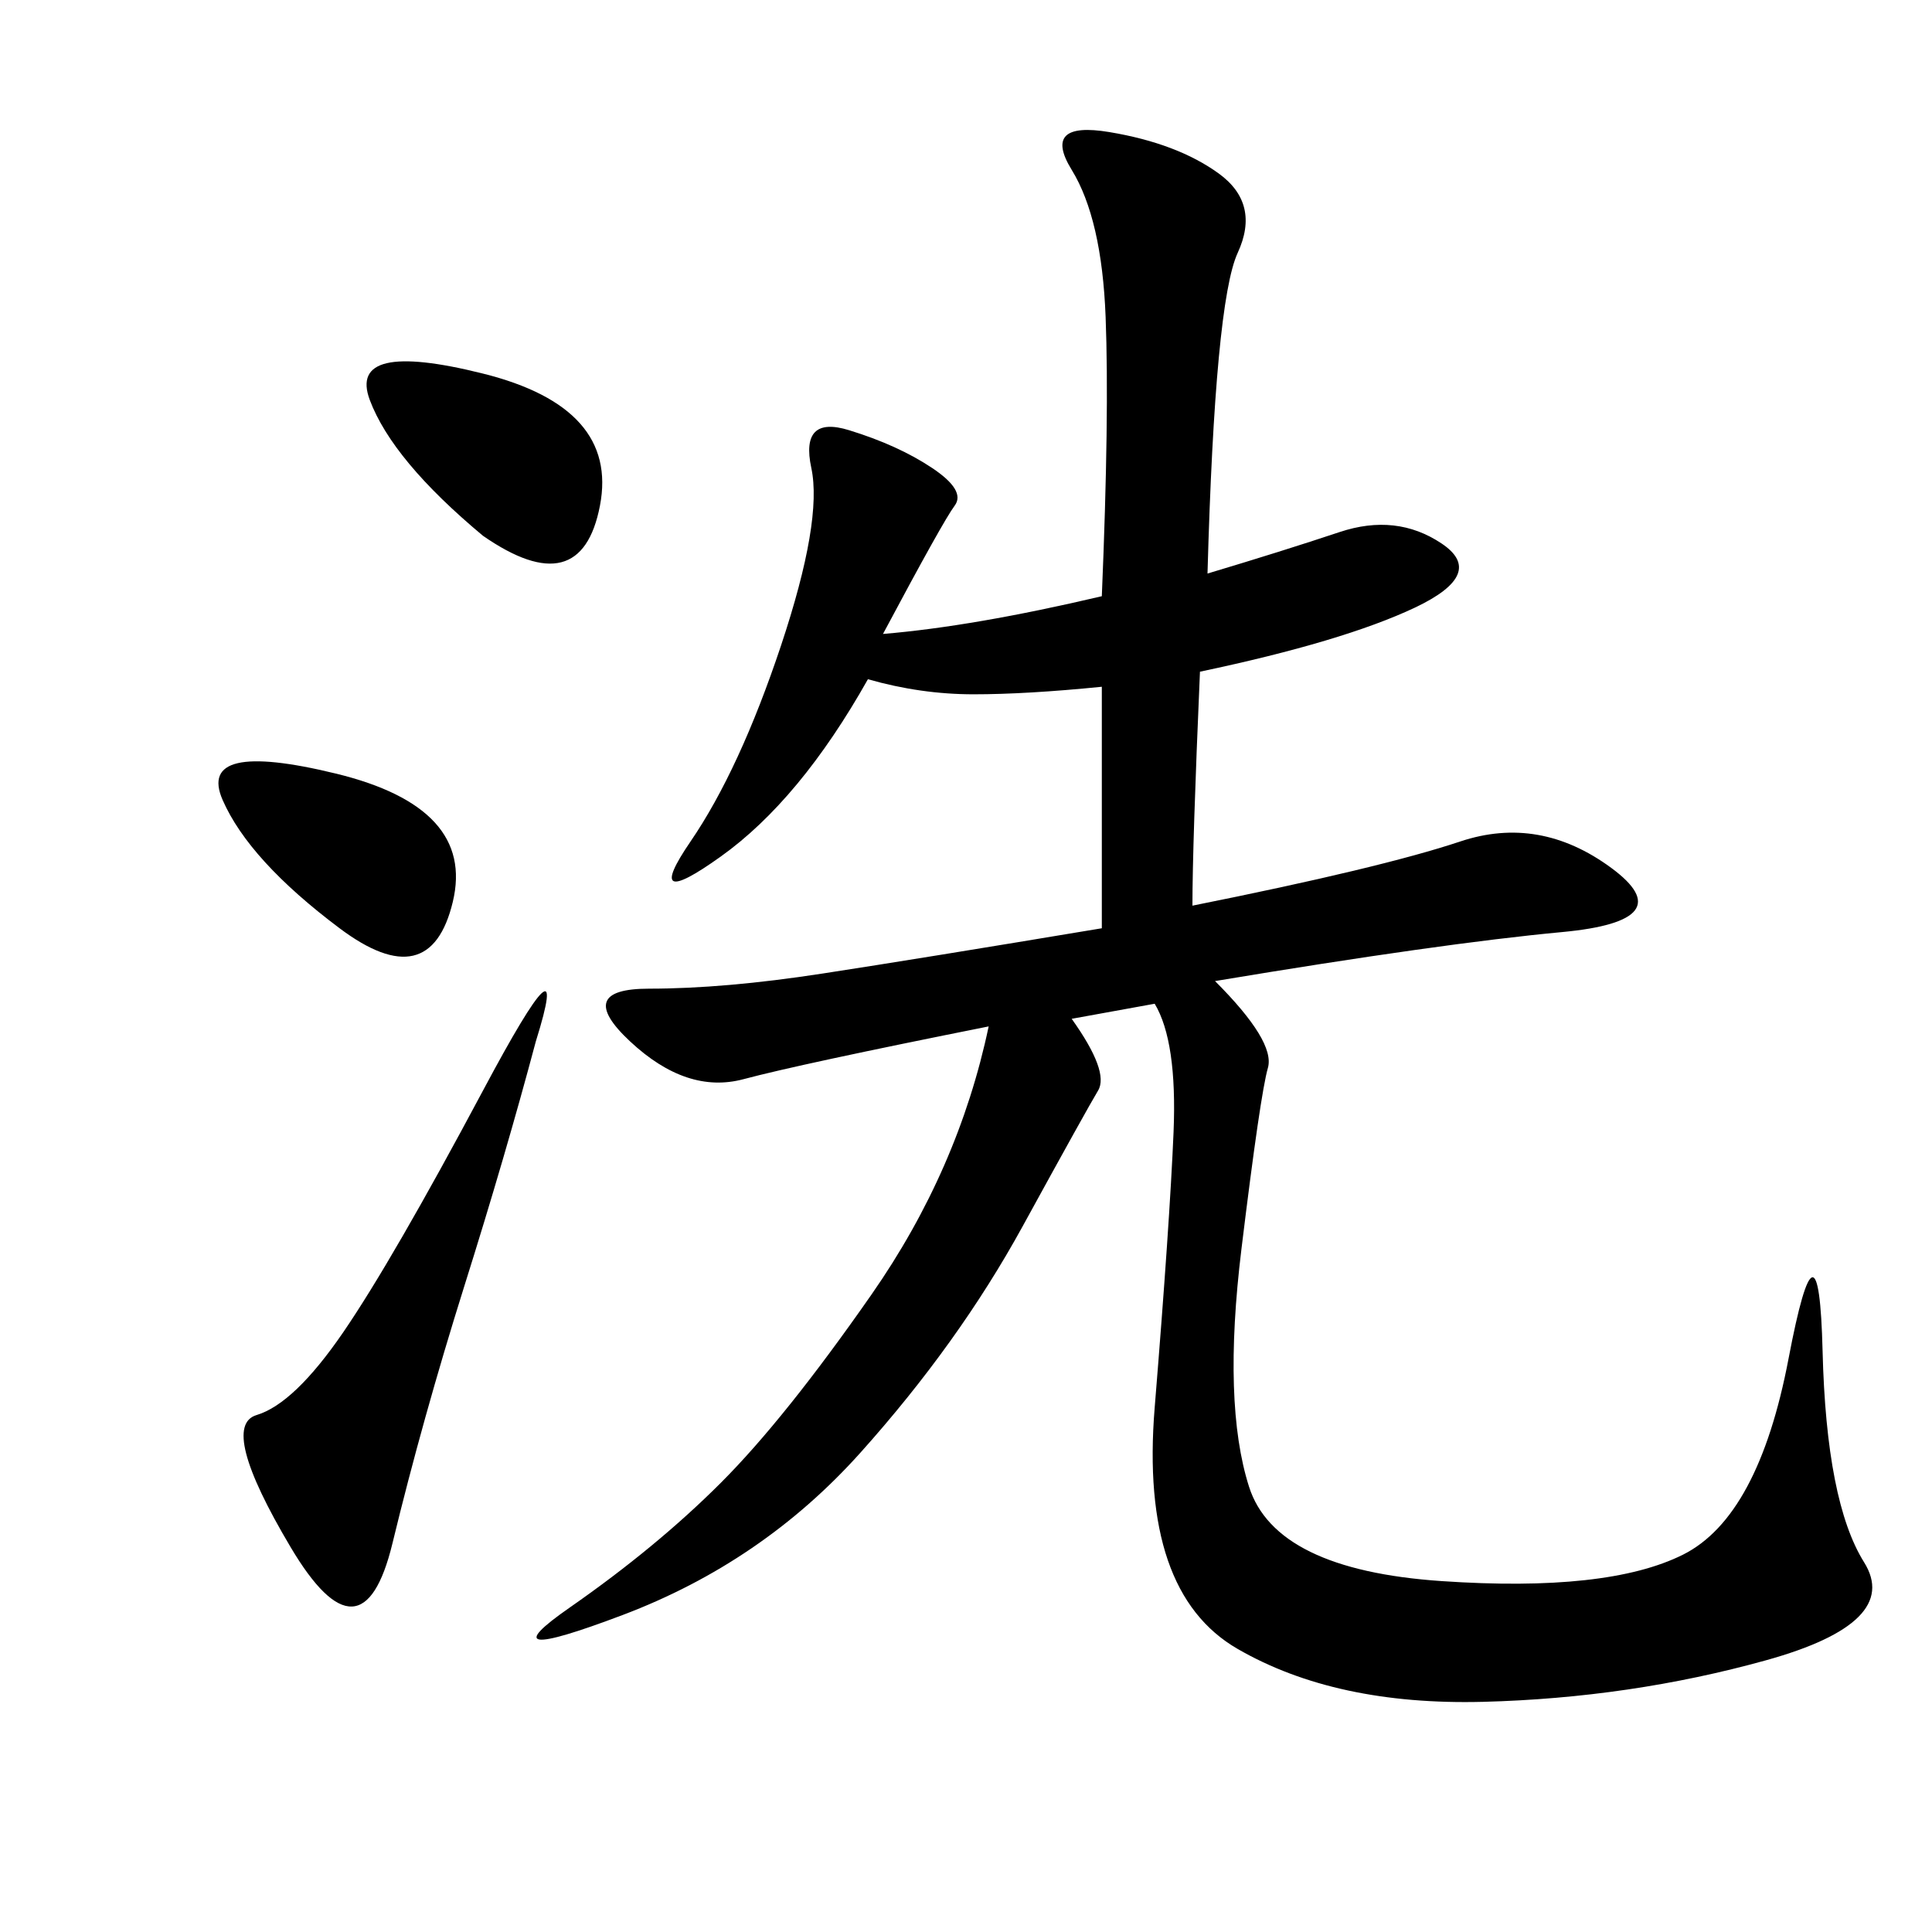 <svg xmlns="http://www.w3.org/2000/svg" xmlns:xlink="http://www.w3.org/1999/xlink" width="300" height="300"><path d="M171.09 92.58Q172.27 64.45 171.68 49.22Q171.09 33.98 166.41 26.37Q161.72 18.75 172.27 20.51Q182.81 22.27 189.26 26.95Q195.70 31.64 192.19 39.26Q188.67 46.88 187.50 89.06L187.50 89.06Q199.22 85.55 208.01 82.62Q216.80 79.69 223.83 84.38Q230.86 89.06 219.73 94.34Q208.59 99.61 186.33 104.30L186.33 104.30Q185.16 131.25 185.16 140.63L185.16 140.63Q214.45 134.77 226.76 130.66Q239.06 126.56 250.20 134.77Q261.33 142.97 242.58 144.73Q223.83 146.48 188.67 152.34L188.67 152.34Q198.05 161.72 196.88 165.82Q195.70 169.92 192.77 193.95Q189.84 217.97 193.95 230.86Q198.05 243.75 223.83 245.51Q249.61 247.27 261.33 241.41Q273.05 235.55 277.73 210.94Q282.42 186.33 283.01 209.77Q283.59 233.20 289.45 242.58Q295.31 251.95 274.22 257.81Q253.13 263.67 230.27 264.26Q207.42 264.84 192.19 256.05Q176.95 247.27 179.30 218.55Q181.64 189.84 182.23 175.78Q182.81 161.72 179.30 155.86L179.30 155.86L166.41 158.20Q172.27 166.41 170.51 169.34Q168.75 172.27 158.79 190.43Q148.83 208.59 133.59 225.59Q118.36 242.58 96.68 250.78Q75 258.98 88.48 249.61Q101.95 240.23 111.91 230.27Q121.88 220.31 135.35 200.98Q148.83 181.64 153.52 159.38L153.52 159.38Q124.22 165.23 115.43 167.58Q106.64 169.92 97.85 161.72Q89.06 153.52 100.78 153.52L100.78 153.52Q112.50 153.52 127.73 151.17Q142.97 148.83 171.09 144.14L171.09 144.14L171.09 106.64Q159.38 107.81 151.17 107.81L151.17 107.81Q142.97 107.81 134.77 105.47L134.77 105.47Q124.22 124.22 111.91 133.01Q99.61 141.80 107.23 130.66Q114.84 119.53 121.29 100.20Q127.73 80.86 125.98 72.66Q124.22 64.45 131.84 66.80Q139.45 69.14 144.73 72.66Q150 76.17 148.24 78.52Q146.48 80.86 137.11 98.44L137.11 98.44Q151.17 97.27 171.09 92.58L171.09 92.58ZM83.20 161.72Q78.52 179.30 72.07 199.80Q65.63 220.31 60.94 239.65Q56.25 258.98 45.12 240.23Q33.98 221.48 39.84 219.73Q45.70 217.97 53.32 206.84Q60.94 195.70 75 169.34Q89.06 142.97 83.20 161.72L83.20 161.72ZM75 83.20Q60.94 71.48 57.42 62.11Q53.91 52.73 75 58.01Q96.09 63.28 93.16 78.52Q90.23 93.75 75 83.20L75 83.20ZM52.73 144.14Q38.67 133.59 34.57 124.22Q30.47 114.84 52.15 120.12Q73.83 125.39 70.31 140.04Q66.80 154.69 52.73 144.14L52.73 144.14Z"/></svg>